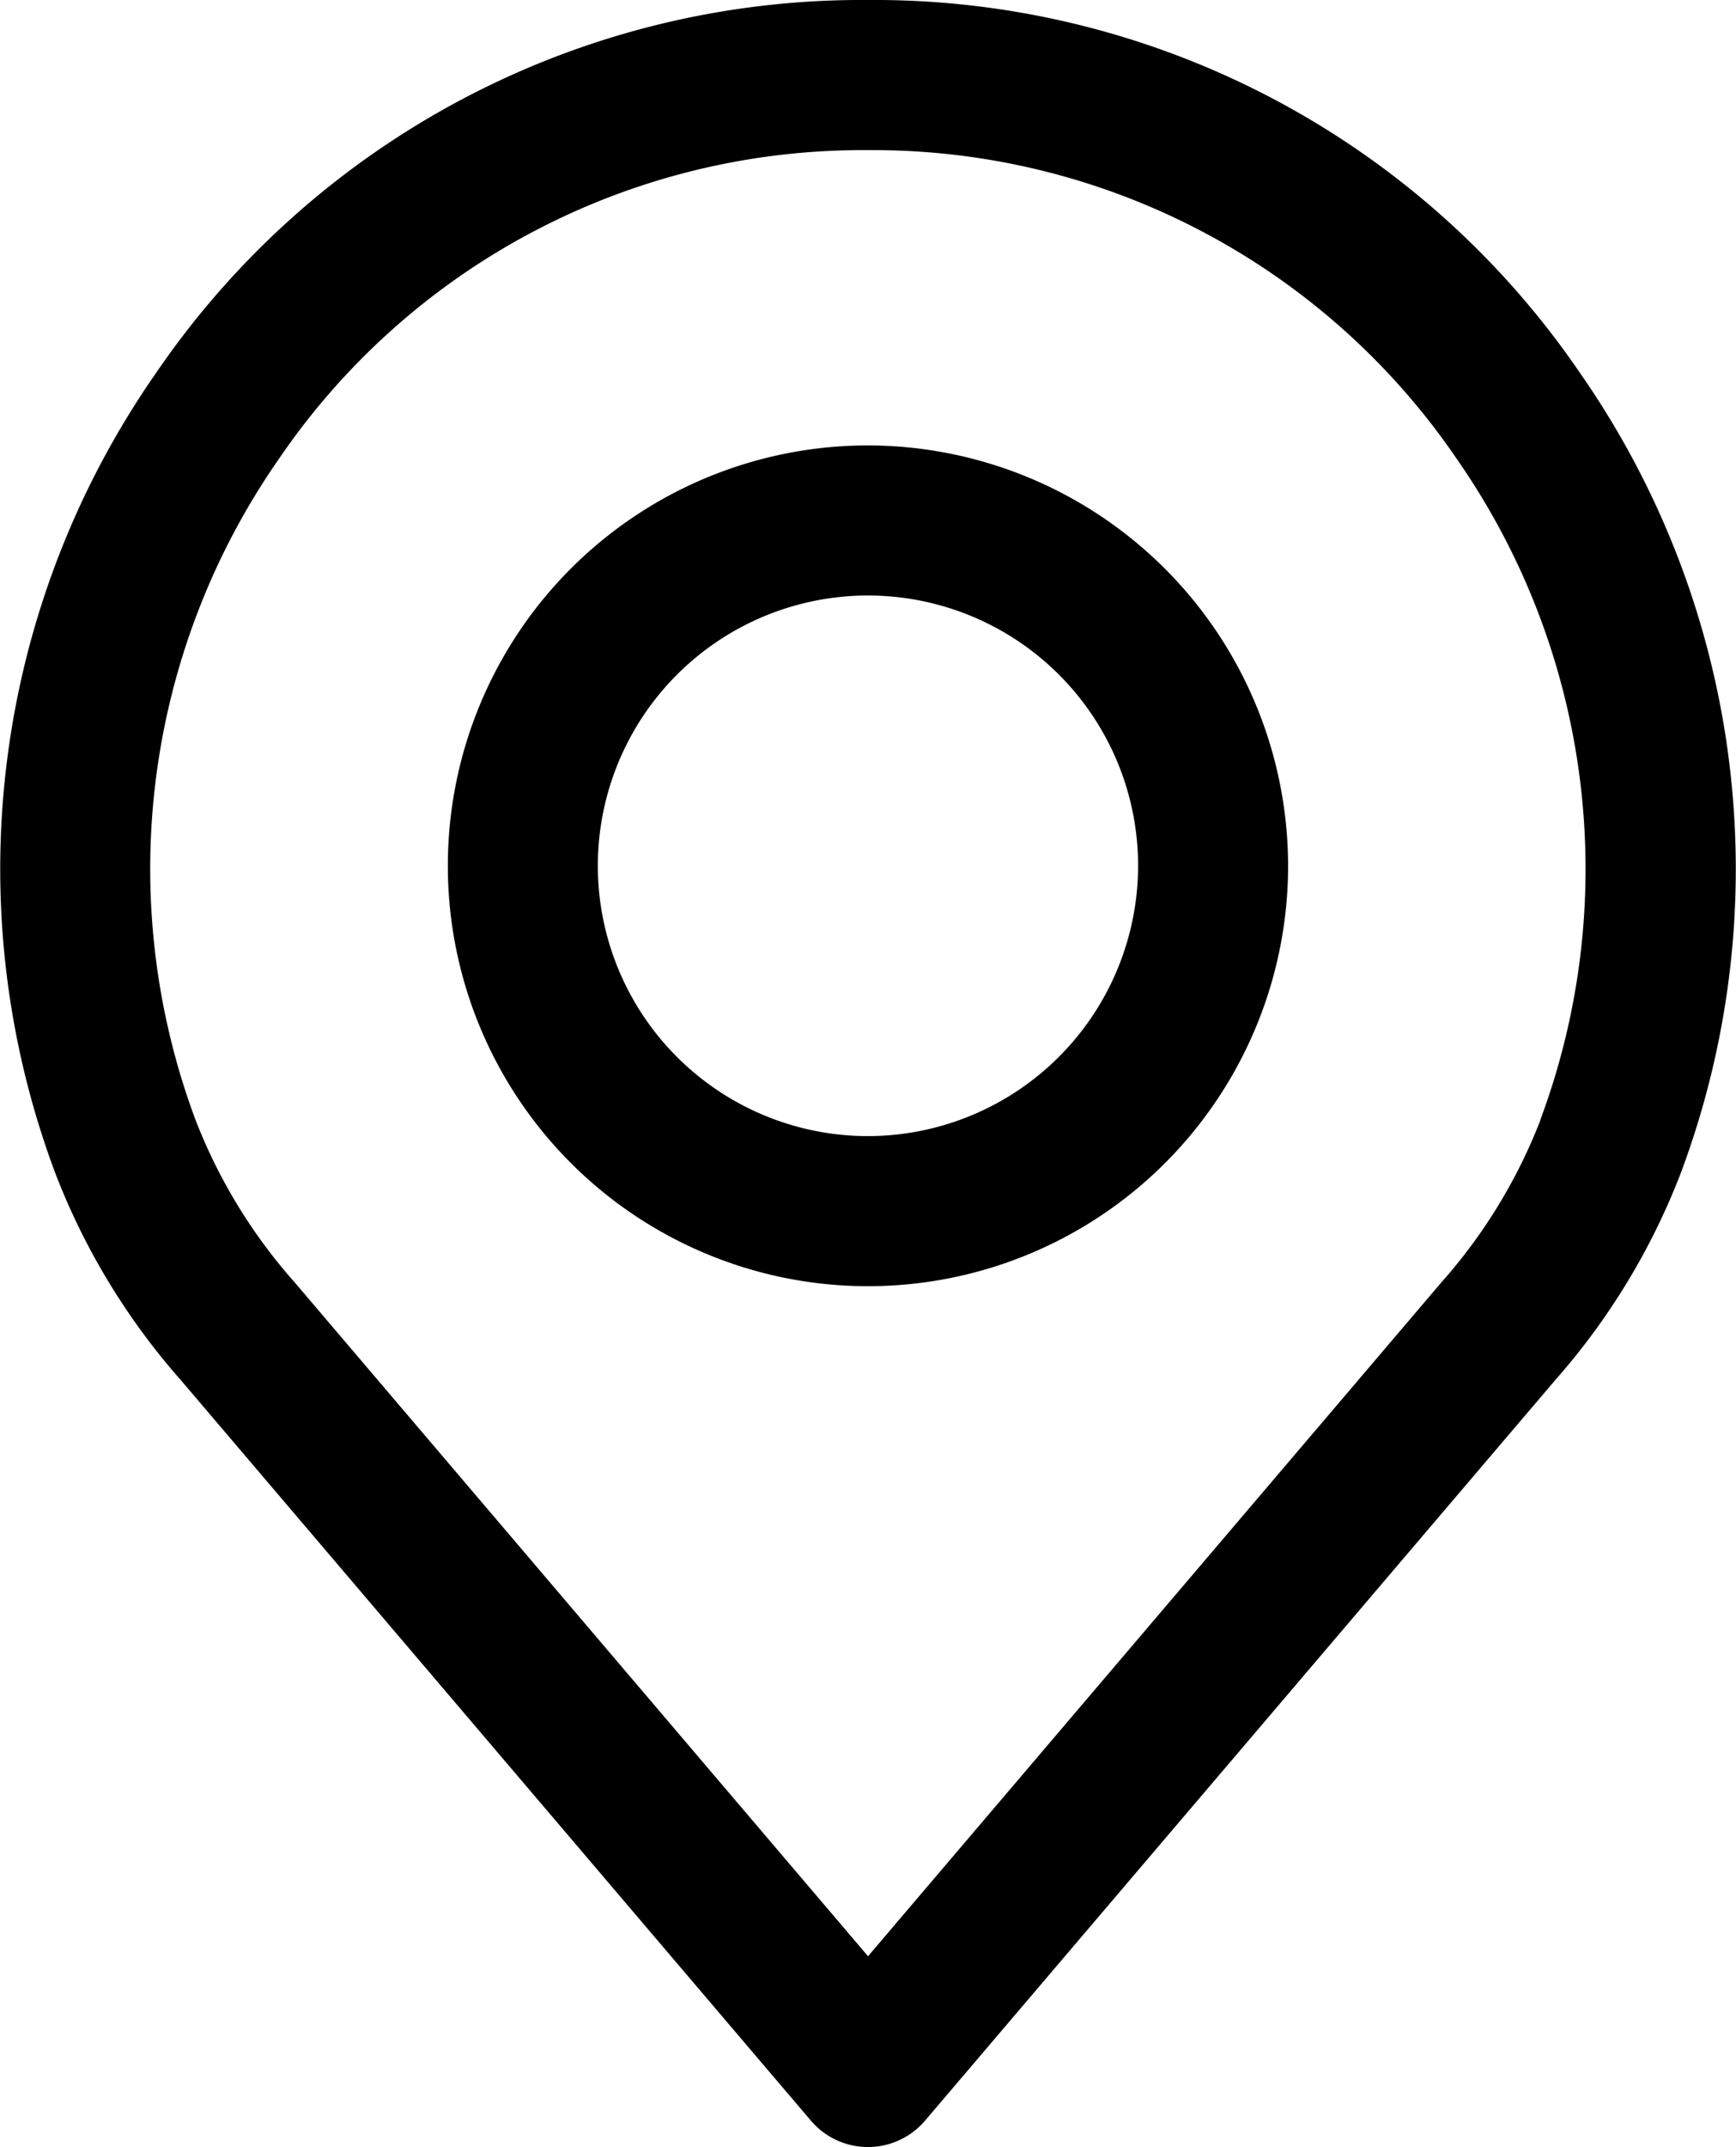 <svg xmlns="http://www.w3.org/2000/svg" width="29.061" height="35.921" viewBox="0 0 29.061 35.921">
    <path d="M26.454 6.246A14.3 14.3 0 0 0 14.531 0 14.3 14.3 0 0 0 2.608 6.246 14.506 14.506 0 0 0 .919 19.61a11.424 11.424 0 0 0 2.105 3.476l10.55 12.392a1.255 1.255 0 0 0 1.912 0L26.034 23.09a11.435 11.435 0 0 0 2.105-3.471 14.508 14.508 0 0 0-1.685-13.373m-.667 12.493a8.959 8.959 0 0 1-1.657 2.714l-.006.007-9.593 11.268-9.6-11.276a8.965 8.965 0 0 1-1.66-2.722 12 12 0 0 1 1.4-11.056 11.822 11.822 0 0 1 9.857-5.162 11.821 11.821 0 0 1 9.856 5.162 12 12 0 0 1 1.4 11.065"/>
    <path d="M14.53 7.452a7.033 7.033 0 1 0 7.033 7.033 7.041 7.041 0 0 0-7.033-7.033m0 11.555a4.522 4.522 0 1 1 4.522-4.522 4.527 4.527 0 0 1-4.522 4.522"/>
</svg>
